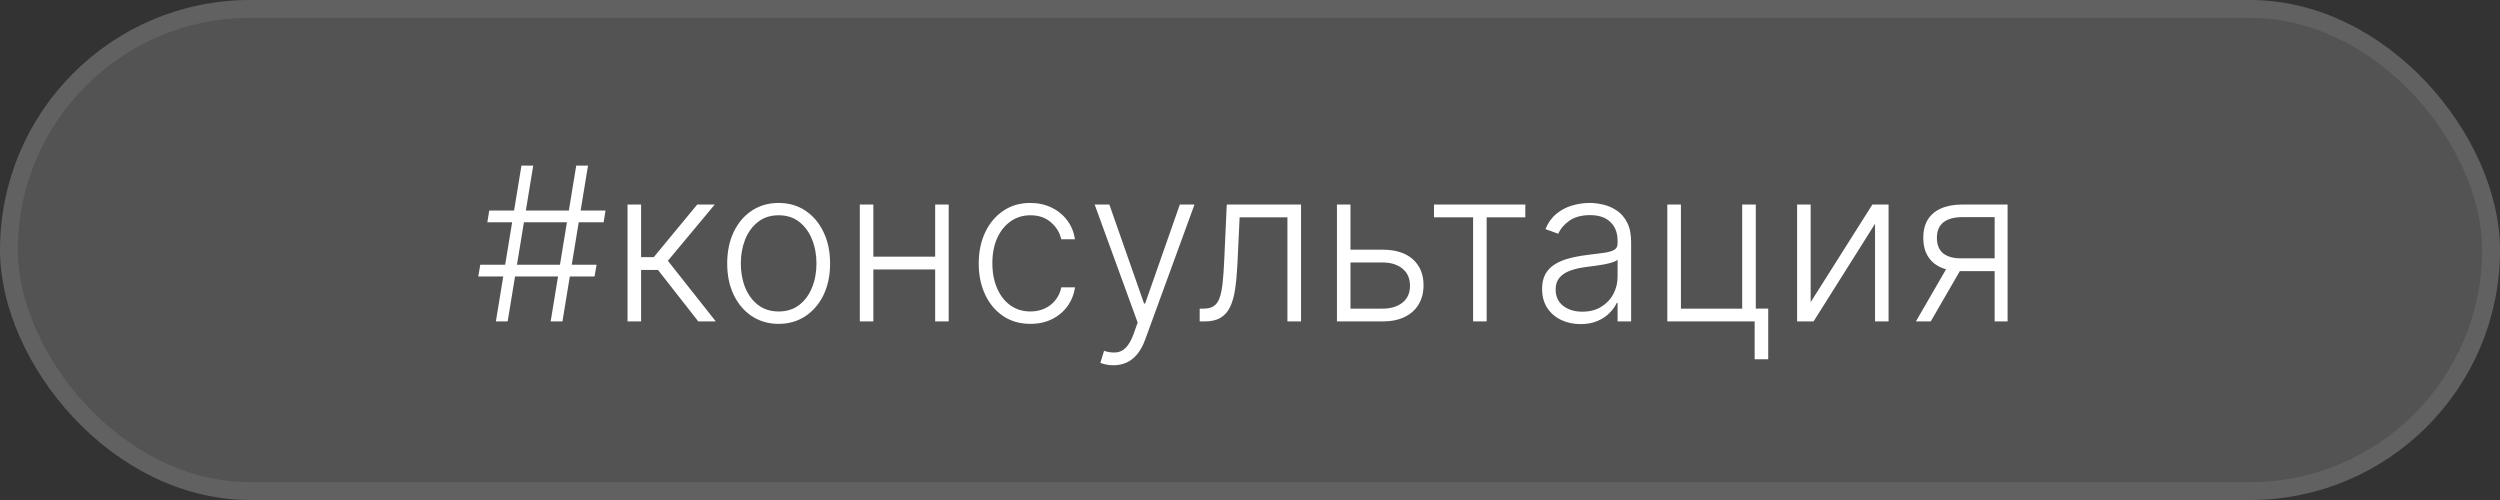 <?xml version="1.0" encoding="UTF-8"?> <svg xmlns="http://www.w3.org/2000/svg" width="140" height="28" viewBox="0 0 140 28" fill="none"><rect x="0" y="0" width="140" height="28" fill="#333333" stroke="none"/><rect x="0.5" y="0.5" width="139" height="27" rx="13.5" fill="#535353" stroke="#616161"></rect><path d="M30.837 18L32.269 9.273H32.929L31.497 18H30.837ZM26.784 15.482L26.895 14.825H33.407L33.296 15.482H26.784ZM27.769 18L29.201 9.273H29.861L28.429 18H27.769ZM27.291 12.447L27.398 11.791H33.909L33.803 12.447H27.291ZM35.142 18V11.454H35.901V14.399H36.612L39.045 11.454H40.026L37.401 14.604L40.085 18H39.105L36.847 15.115H35.901V18H35.142ZM43.604 18.136C43.039 18.136 42.539 17.993 42.104 17.706C41.672 17.419 41.334 17.023 41.09 16.517C40.846 16.009 40.723 15.422 40.723 14.757C40.723 14.087 40.846 13.497 41.09 12.989C41.334 12.477 41.672 12.079 42.104 11.796C42.539 11.508 43.039 11.365 43.604 11.365C44.169 11.365 44.668 11.508 45.1 11.796C45.532 12.082 45.87 12.48 46.114 12.989C46.361 13.497 46.485 14.087 46.485 14.757C46.485 15.422 46.363 16.009 46.118 16.517C45.874 17.023 45.534 17.419 45.1 17.706C44.668 17.993 44.169 18.136 43.604 18.136ZM43.604 17.442C44.059 17.442 44.444 17.32 44.759 17.075C45.074 16.831 45.313 16.506 45.475 16.099C45.64 15.693 45.722 15.246 45.722 14.757C45.722 14.268 45.64 13.82 45.475 13.411C45.313 13.001 45.074 12.673 44.759 12.426C44.444 12.179 44.059 12.055 43.604 12.055C43.152 12.055 42.767 12.179 42.449 12.426C42.134 12.673 41.894 13.001 41.729 13.411C41.567 13.82 41.486 14.268 41.486 14.757C41.486 15.246 41.567 15.693 41.729 16.099C41.894 16.506 42.134 16.831 42.449 17.075C42.765 17.32 43.15 17.442 43.604 17.442ZM52.569 14.374V15.089H48.721V14.374H52.569ZM48.908 11.454V18H48.15V11.454H48.908ZM53.127 11.454V18H52.369V11.454H53.127ZM57.703 18.136C57.117 18.136 56.608 17.99 56.173 17.697C55.741 17.405 55.406 17.004 55.167 16.496C54.929 15.987 54.809 15.408 54.809 14.757C54.809 14.101 54.93 13.517 55.172 13.006C55.416 12.494 55.754 12.094 56.186 11.804C56.617 11.511 57.119 11.365 57.69 11.365C58.127 11.365 58.524 11.45 58.879 11.621C59.234 11.788 59.527 12.026 59.757 12.332C59.99 12.636 60.136 12.992 60.196 13.398H59.429C59.349 13.028 59.157 12.713 58.853 12.452C58.552 12.188 58.169 12.055 57.703 12.055C57.285 12.055 56.916 12.169 56.595 12.396C56.274 12.621 56.022 12.935 55.841 13.338C55.662 13.739 55.572 14.203 55.572 14.732C55.572 15.263 55.66 15.733 55.836 16.142C56.012 16.548 56.26 16.866 56.578 17.097C56.899 17.327 57.274 17.442 57.703 17.442C57.992 17.442 58.257 17.388 58.495 17.28C58.737 17.169 58.939 17.013 59.1 16.811C59.265 16.609 59.376 16.369 59.433 16.091H60.2C60.143 16.486 60.002 16.838 59.778 17.148C59.556 17.454 59.268 17.696 58.913 17.872C58.561 18.048 58.157 18.136 57.703 18.136ZM62.354 20.454C62.203 20.454 62.063 20.44 61.932 20.412C61.801 20.384 61.698 20.352 61.621 20.318L61.826 19.649C62.084 19.729 62.314 19.757 62.516 19.734C62.718 19.715 62.897 19.624 63.053 19.462C63.209 19.303 63.348 19.058 63.471 18.729L63.709 18.064L61.301 11.454H62.124L64.067 16.999H64.127L66.07 11.454H66.892L64.123 19.035C64.006 19.351 63.863 19.614 63.692 19.824C63.522 20.037 63.324 20.195 63.1 20.297C62.878 20.402 62.63 20.454 62.354 20.454ZM67.182 18V17.284H67.387C67.62 17.284 67.807 17.241 67.949 17.156C68.094 17.068 68.206 16.921 68.286 16.713C68.365 16.506 68.425 16.223 68.465 15.865C68.505 15.507 68.536 15.058 68.559 14.518L68.699 11.454H72.858V18H72.096V12.171H69.419L69.296 14.774C69.27 15.305 69.228 15.773 69.168 16.176C69.111 16.579 69.017 16.916 68.887 17.186C68.759 17.456 68.58 17.659 68.35 17.796C68.123 17.932 67.824 18 67.455 18H67.182ZM75.499 13.982H77.413C78.148 13.982 78.717 14.161 79.117 14.518C79.518 14.876 79.718 15.361 79.718 15.972C79.718 16.378 79.629 16.733 79.45 17.037C79.271 17.341 79.009 17.578 78.665 17.749C78.322 17.916 77.904 18 77.413 18H74.869V11.454H75.627V17.284H77.413C77.876 17.284 78.249 17.173 78.533 16.952C78.817 16.73 78.96 16.415 78.96 16.006C78.96 15.588 78.817 15.266 78.533 15.038C78.249 14.811 77.876 14.697 77.413 14.697H75.499V13.982ZM80.304 12.171V11.454H85.418V12.171H83.253V18H82.494V12.171H80.304ZM88.509 18.149C88.114 18.149 87.754 18.072 87.427 17.919C87.1 17.763 86.84 17.538 86.647 17.246C86.454 16.95 86.357 16.592 86.357 16.172C86.357 15.848 86.418 15.575 86.54 15.354C86.663 15.132 86.836 14.95 87.06 14.808C87.285 14.666 87.55 14.554 87.857 14.472C88.164 14.389 88.502 14.325 88.871 14.28C89.238 14.234 89.548 14.195 89.8 14.161C90.056 14.126 90.251 14.072 90.384 13.999C90.518 13.925 90.585 13.805 90.585 13.641V13.487C90.585 13.041 90.451 12.69 90.184 12.435C89.92 12.176 89.539 12.047 89.042 12.047C88.57 12.047 88.185 12.151 87.887 12.358C87.592 12.565 87.384 12.81 87.265 13.091L86.545 12.831C86.692 12.473 86.897 12.188 87.158 11.974C87.42 11.758 87.712 11.604 88.036 11.51C88.36 11.413 88.688 11.365 89.021 11.365C89.271 11.365 89.531 11.398 89.8 11.463C90.073 11.528 90.326 11.642 90.559 11.804C90.792 11.963 90.981 12.186 91.126 12.473C91.271 12.757 91.343 13.118 91.343 13.555V18H90.585V16.965H90.538C90.447 17.158 90.312 17.345 90.133 17.527C89.954 17.709 89.729 17.858 89.46 17.974C89.19 18.091 88.873 18.149 88.509 18.149ZM88.612 17.454C89.015 17.454 89.364 17.365 89.66 17.186C89.955 17.007 90.183 16.77 90.342 16.474C90.504 16.176 90.585 15.848 90.585 15.49V14.544C90.528 14.598 90.433 14.646 90.299 14.689C90.168 14.732 90.016 14.77 89.843 14.804C89.673 14.835 89.502 14.862 89.332 14.885C89.161 14.908 89.008 14.928 88.871 14.945C88.502 14.99 88.187 15.061 87.925 15.158C87.664 15.254 87.464 15.388 87.325 15.558C87.185 15.726 87.116 15.942 87.116 16.206C87.116 16.604 87.258 16.912 87.542 17.131C87.826 17.347 88.183 17.454 88.612 17.454ZM98.325 11.454V17.28H99.02V20.118H98.261V18H93.369V11.454H94.132V17.284H97.562V11.454H98.325ZM101.397 16.922L104.853 11.454H105.76V18H105.002V12.533L101.559 18H100.638V11.454H101.397V16.922ZM111.701 18V12.158H109.898C109.429 12.161 109.073 12.258 108.828 12.452C108.587 12.645 108.466 12.933 108.466 13.317C108.466 13.7 108.581 13.989 108.811 14.182C109.042 14.372 109.377 14.467 109.817 14.467H111.914V15.183H109.817C109.365 15.183 108.982 15.111 108.667 14.966C108.354 14.821 108.115 14.609 107.951 14.331C107.786 14.053 107.703 13.714 107.703 13.317C107.703 12.916 107.787 12.578 107.955 12.303C108.125 12.024 108.374 11.814 108.701 11.672C109.03 11.527 109.429 11.454 109.898 11.454H112.425V18H111.701ZM107.29 18L109.174 14.744H110.005L108.121 18H107.29Z" fill="white"></path></svg> 